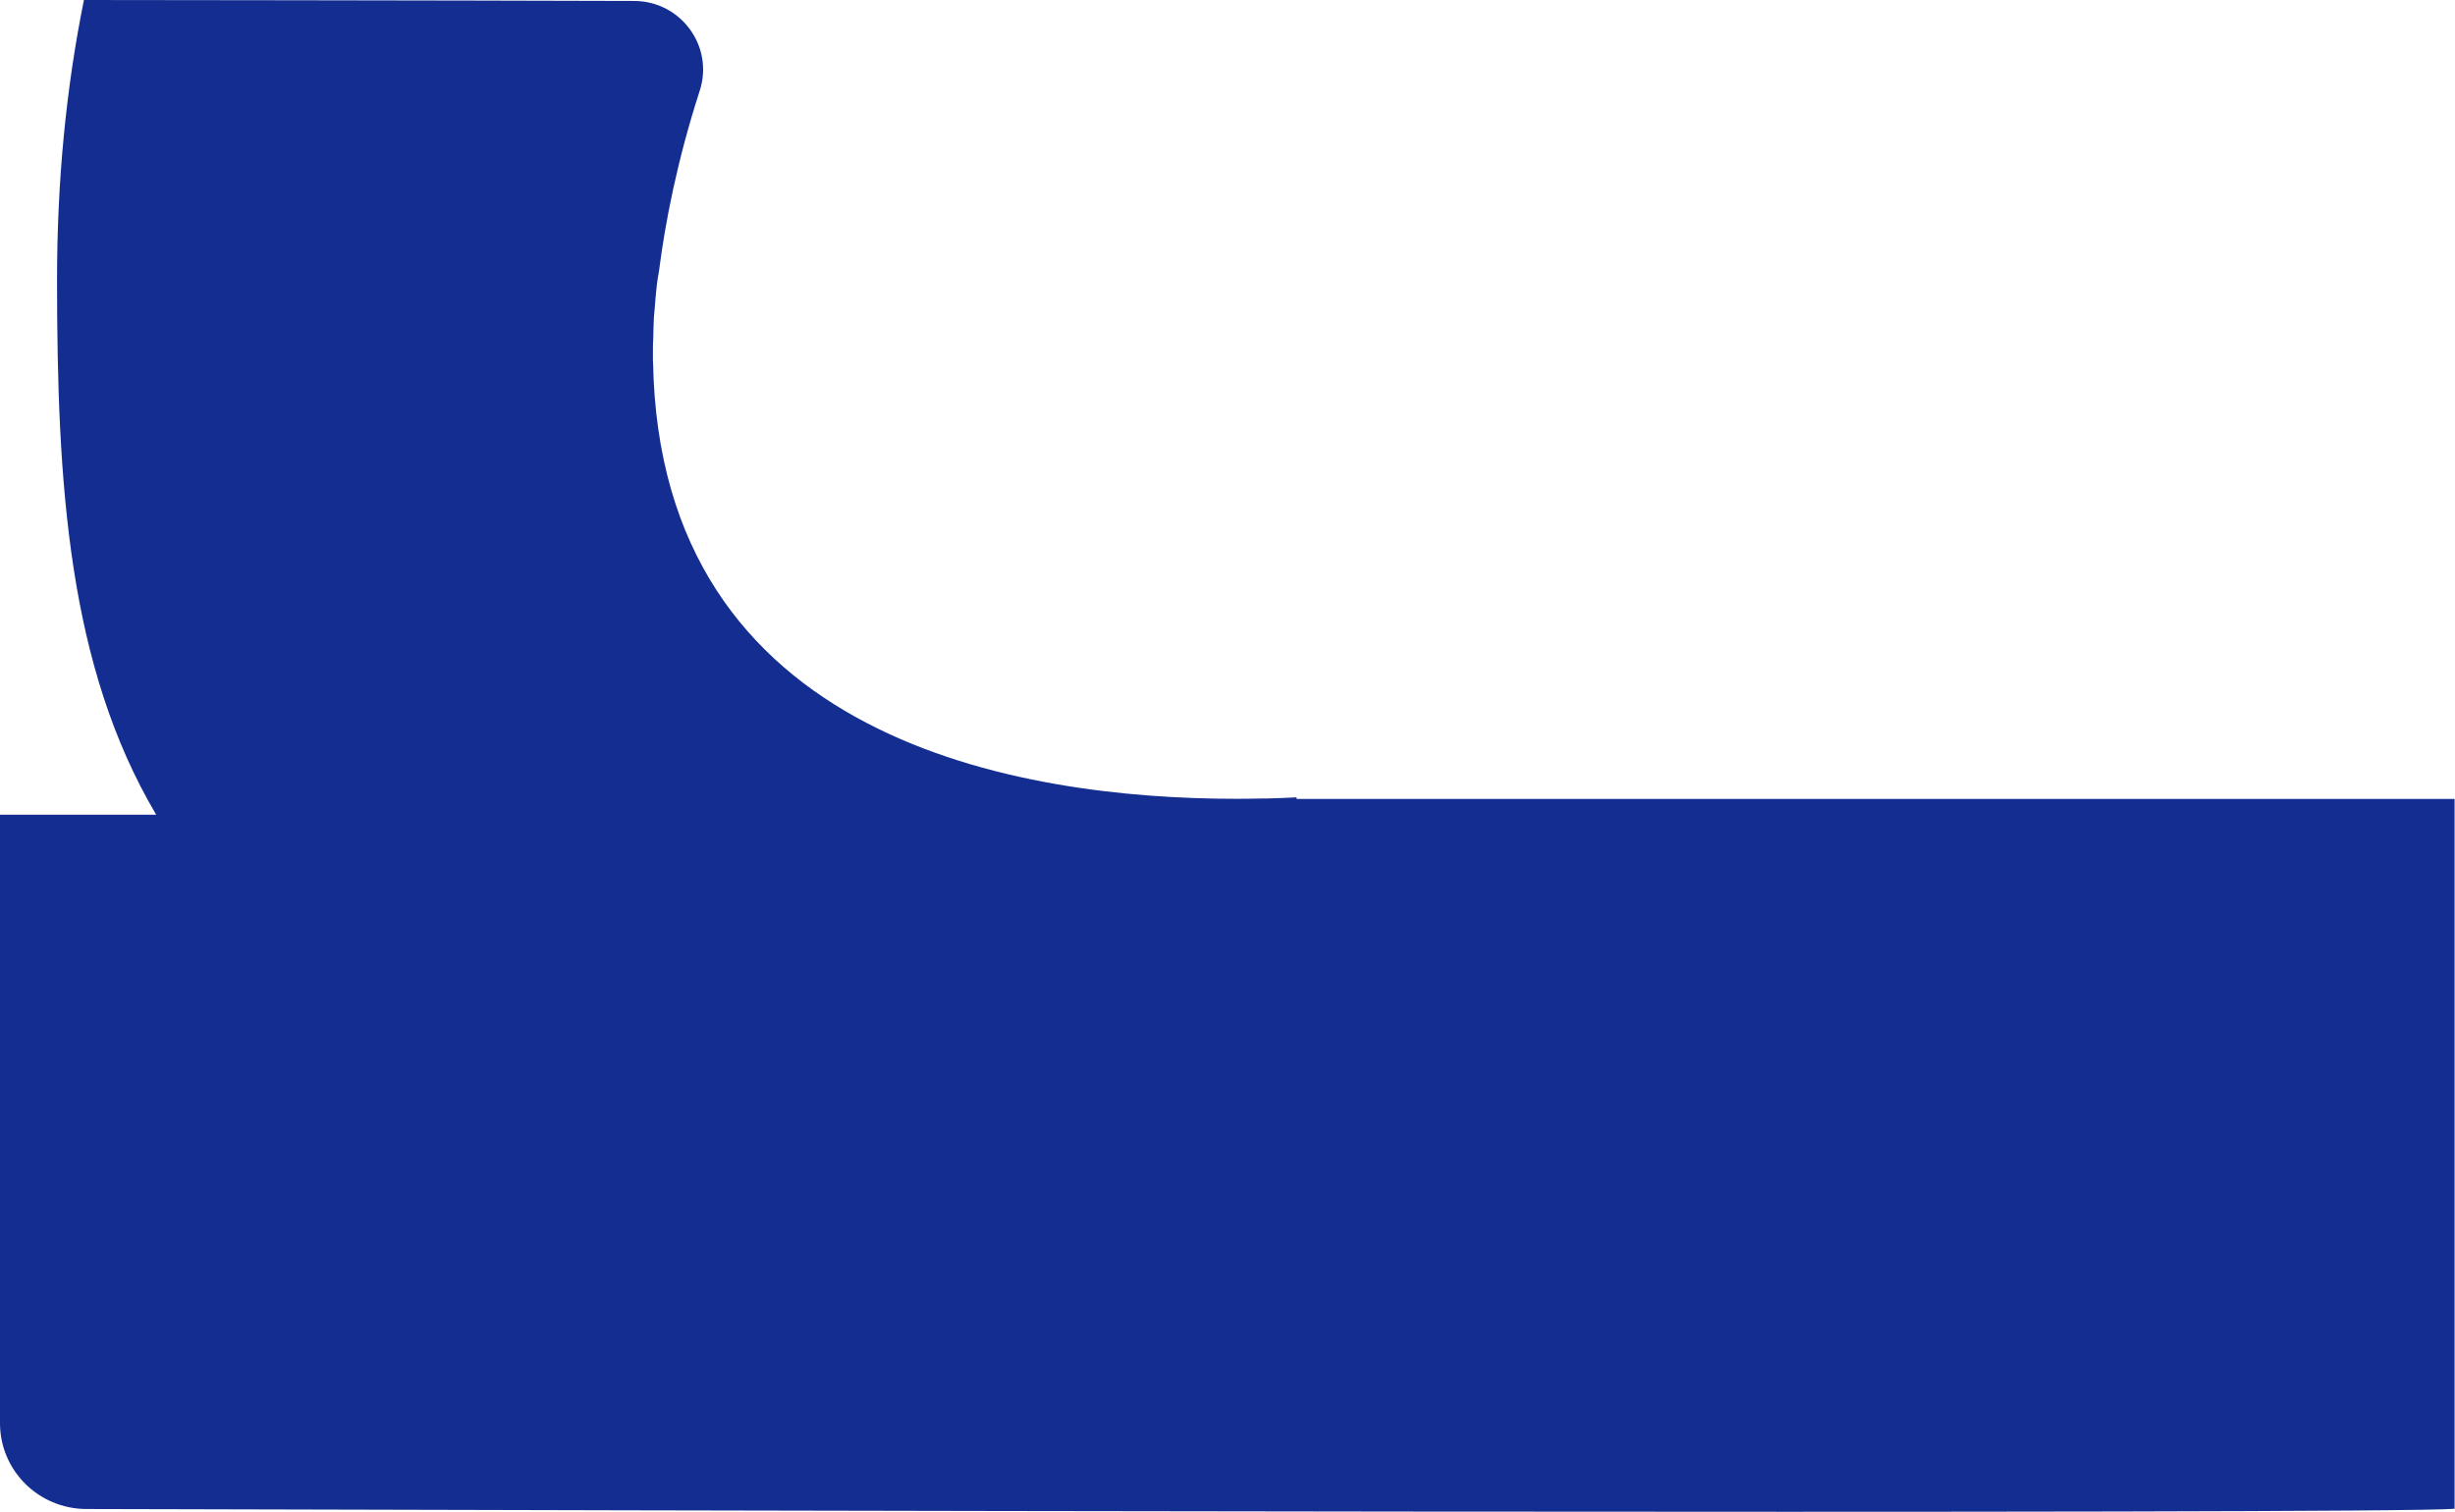 <svg width="3137" height="1933" viewBox="0 0 3137 1933" fill="none" xmlns="http://www.w3.org/2000/svg">
<path d="M834.626 462.158L834.318 462.464C834.318 462.464 834.318 458.49 834.318 450.849C834.318 450.39 834.318 449.932 834.318 449.32C834.318 447.945 834.318 446.722 834.318 445.5C834.318 441.373 834.472 436.33 834.78 430.675C834.934 422.423 835.088 414.017 835.551 405.917C835.859 401.026 836.321 396.441 836.784 391.704C837.554 382.534 838.171 373.516 839.249 364.652C839.866 359.15 840.79 353.802 841.715 348.453C841.869 347.077 842.177 345.855 842.331 344.479C850.037 284.57 865.139 205.557 894.11 115.998C912.449 59.451 870.378 1.528 810.432 1.222C578.043 0.458 107.256 5.52349e-05 107.256 5.52349e-05C84.449 112.33 72.891 231.69 72.891 357.622C72.891 621.254 87.531 851.722 199.564 1041.23L-3.89418e-05 1041.23L-4.95182e-06 1818.83C-2.30637e-06 1879.35 49.313 1928.41 110.338 1928.56C656.636 1930.09 3050.64 1935.9 3136.47 1928.26L3136.47 1021.06L1656.77 1021.06L1656.77 1019.07C1644.29 1019.68 1632.11 1020.14 1620.25 1020.45C1618.55 1020.45 1616.7 1020.45 1615.01 1020.45C1602.99 1020.75 1591.28 1020.9 1579.87 1020.9C1303.87 1020.9 842.64 947.699 834.472 462.158L834.626 462.158Z" fill="#142D91"/>
</svg>
